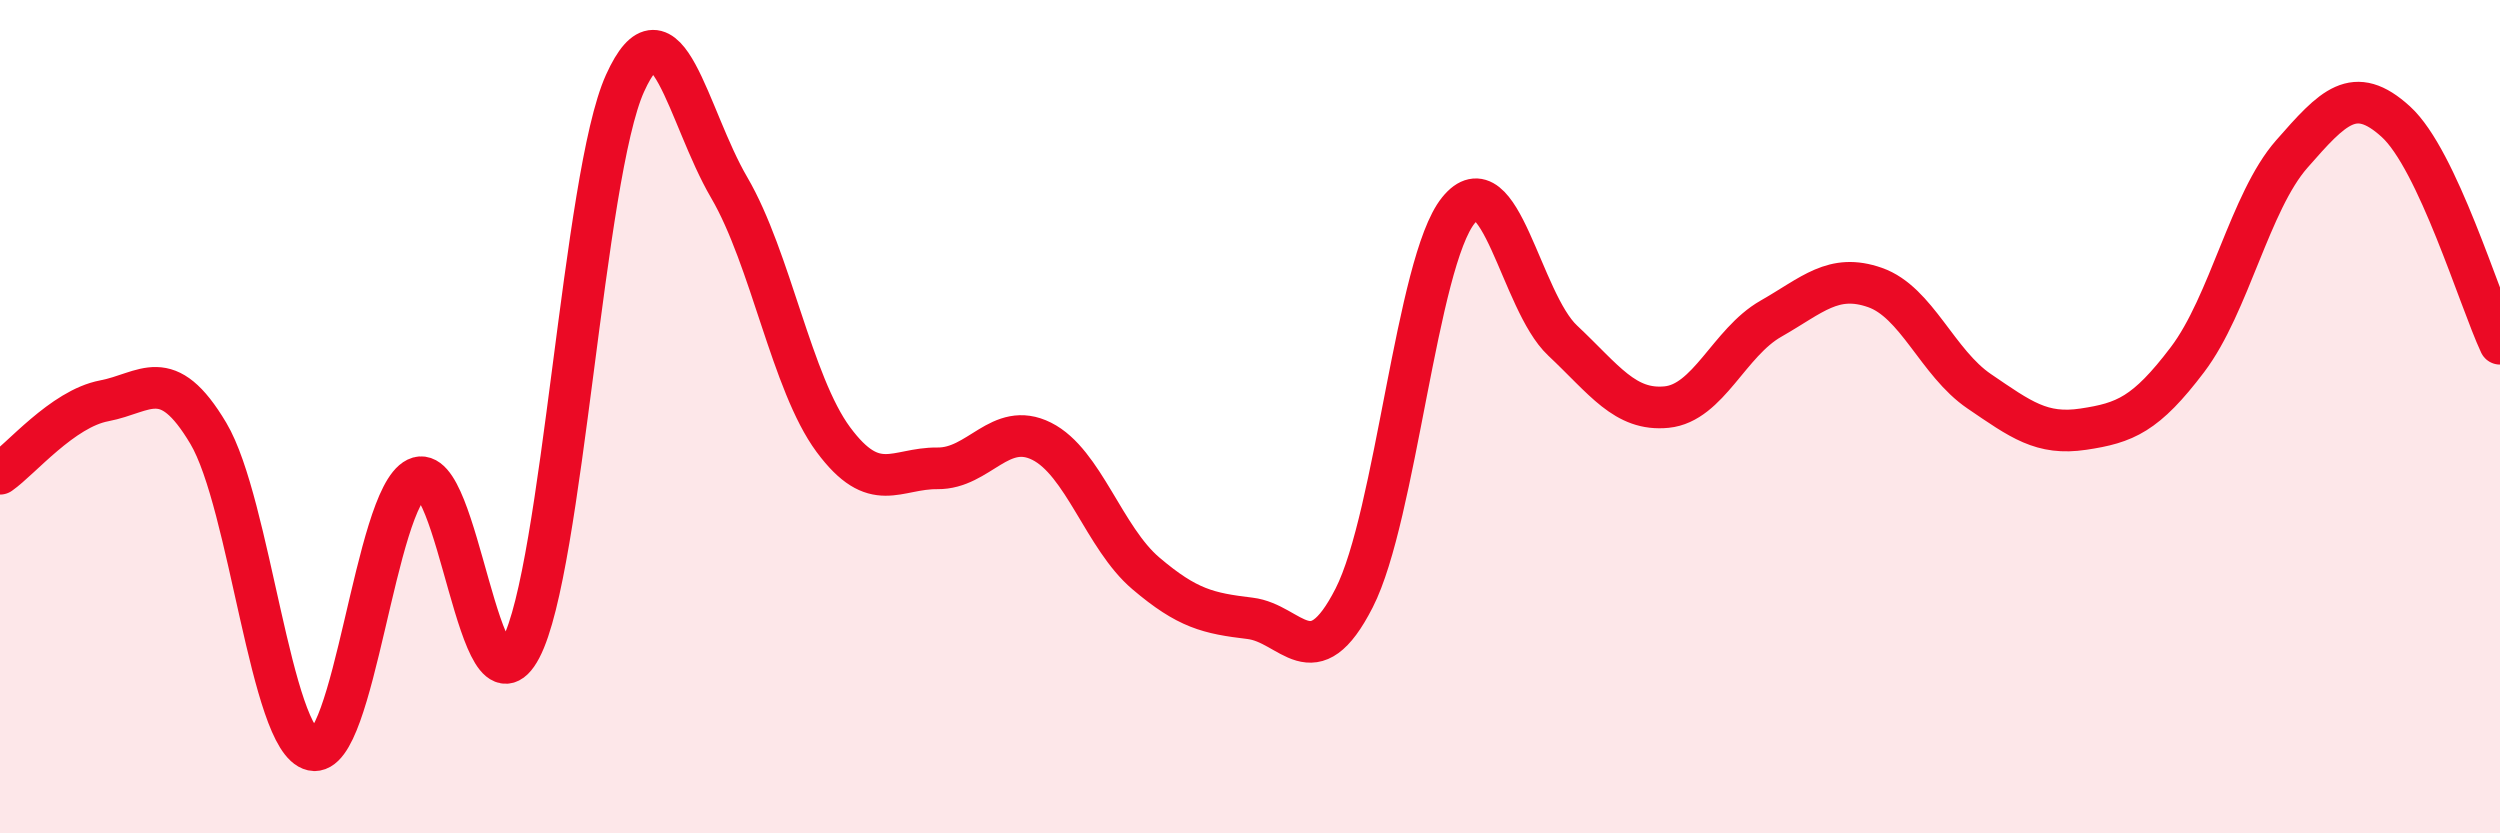 
    <svg width="60" height="20" viewBox="0 0 60 20" xmlns="http://www.w3.org/2000/svg">
      <path
        d="M 0,11.37 C 0.5,11.02 1.5,9.81 2.5,9.62 C 3.5,9.43 4,8.72 5,10.4 C 6,12.08 6.5,17.78 7.5,18 C 8.5,18.22 9,11.97 10,11.48 C 11,10.99 11.5,17.46 12.5,15.56 C 13.5,13.66 14,4.21 15,2 C 16,-0.21 16.5,2.79 17.5,4.5 C 18.5,6.21 19,9.2 20,10.55 C 21,11.9 21.5,11.23 22.5,11.24 C 23.5,11.25 24,10.09 25,10.59 C 26,11.09 26.5,12.91 27.5,13.76 C 28.5,14.61 29,14.72 30,14.84 C 31,14.96 31.5,16.31 32.5,14.35 C 33.5,12.39 34,6.29 35,5.05 C 36,3.81 36.5,7.23 37.5,8.17 C 38.5,9.11 39,9.87 40,9.77 C 41,9.67 41.5,8.22 42.5,7.65 C 43.5,7.08 44,6.55 45,6.9 C 46,7.25 46.5,8.71 47.5,9.39 C 48.5,10.07 49,10.45 50,10.3 C 51,10.15 51.5,9.95 52.5,8.63 C 53.5,7.31 54,4.84 55,3.7 C 56,2.56 56.5,2.01 57.5,2.92 C 58.5,3.83 59.5,7.18 60,8.25L60 20L0 20Z"
        fill="#EB0A25"
        opacity="0.1"
        stroke-linecap="round"
        stroke-linejoin="round"
      />
      <path
        d="M 0,11.37 C 0.5,11.02 1.5,9.81 2.5,9.62 C 3.5,9.43 4,8.72 5,10.4 C 6,12.08 6.5,17.78 7.5,18 C 8.5,18.22 9,11.97 10,11.48 C 11,10.99 11.5,17.46 12.5,15.56 C 13.5,13.66 14,4.21 15,2 C 16,-0.21 16.5,2.79 17.5,4.5 C 18.5,6.21 19,9.2 20,10.55 C 21,11.9 21.5,11.23 22.5,11.24 C 23.5,11.25 24,10.09 25,10.59 C 26,11.09 26.5,12.91 27.5,13.76 C 28.5,14.61 29,14.72 30,14.84 C 31,14.96 31.5,16.31 32.5,14.35 C 33.5,12.39 34,6.29 35,5.05 C 36,3.81 36.5,7.23 37.5,8.17 C 38.5,9.11 39,9.87 40,9.77 C 41,9.67 41.5,8.22 42.5,7.65 C 43.5,7.08 44,6.55 45,6.9 C 46,7.25 46.5,8.71 47.5,9.39 C 48.5,10.07 49,10.45 50,10.3 C 51,10.15 51.5,9.95 52.5,8.63 C 53.5,7.31 54,4.84 55,3.7 C 56,2.56 56.5,2.01 57.5,2.92 C 58.5,3.83 59.5,7.18 60,8.25"
        stroke="#EB0A25"
        stroke-width="1"
        fill="none"
        stroke-linecap="round"
        stroke-linejoin="round"
      />
    </svg>
  